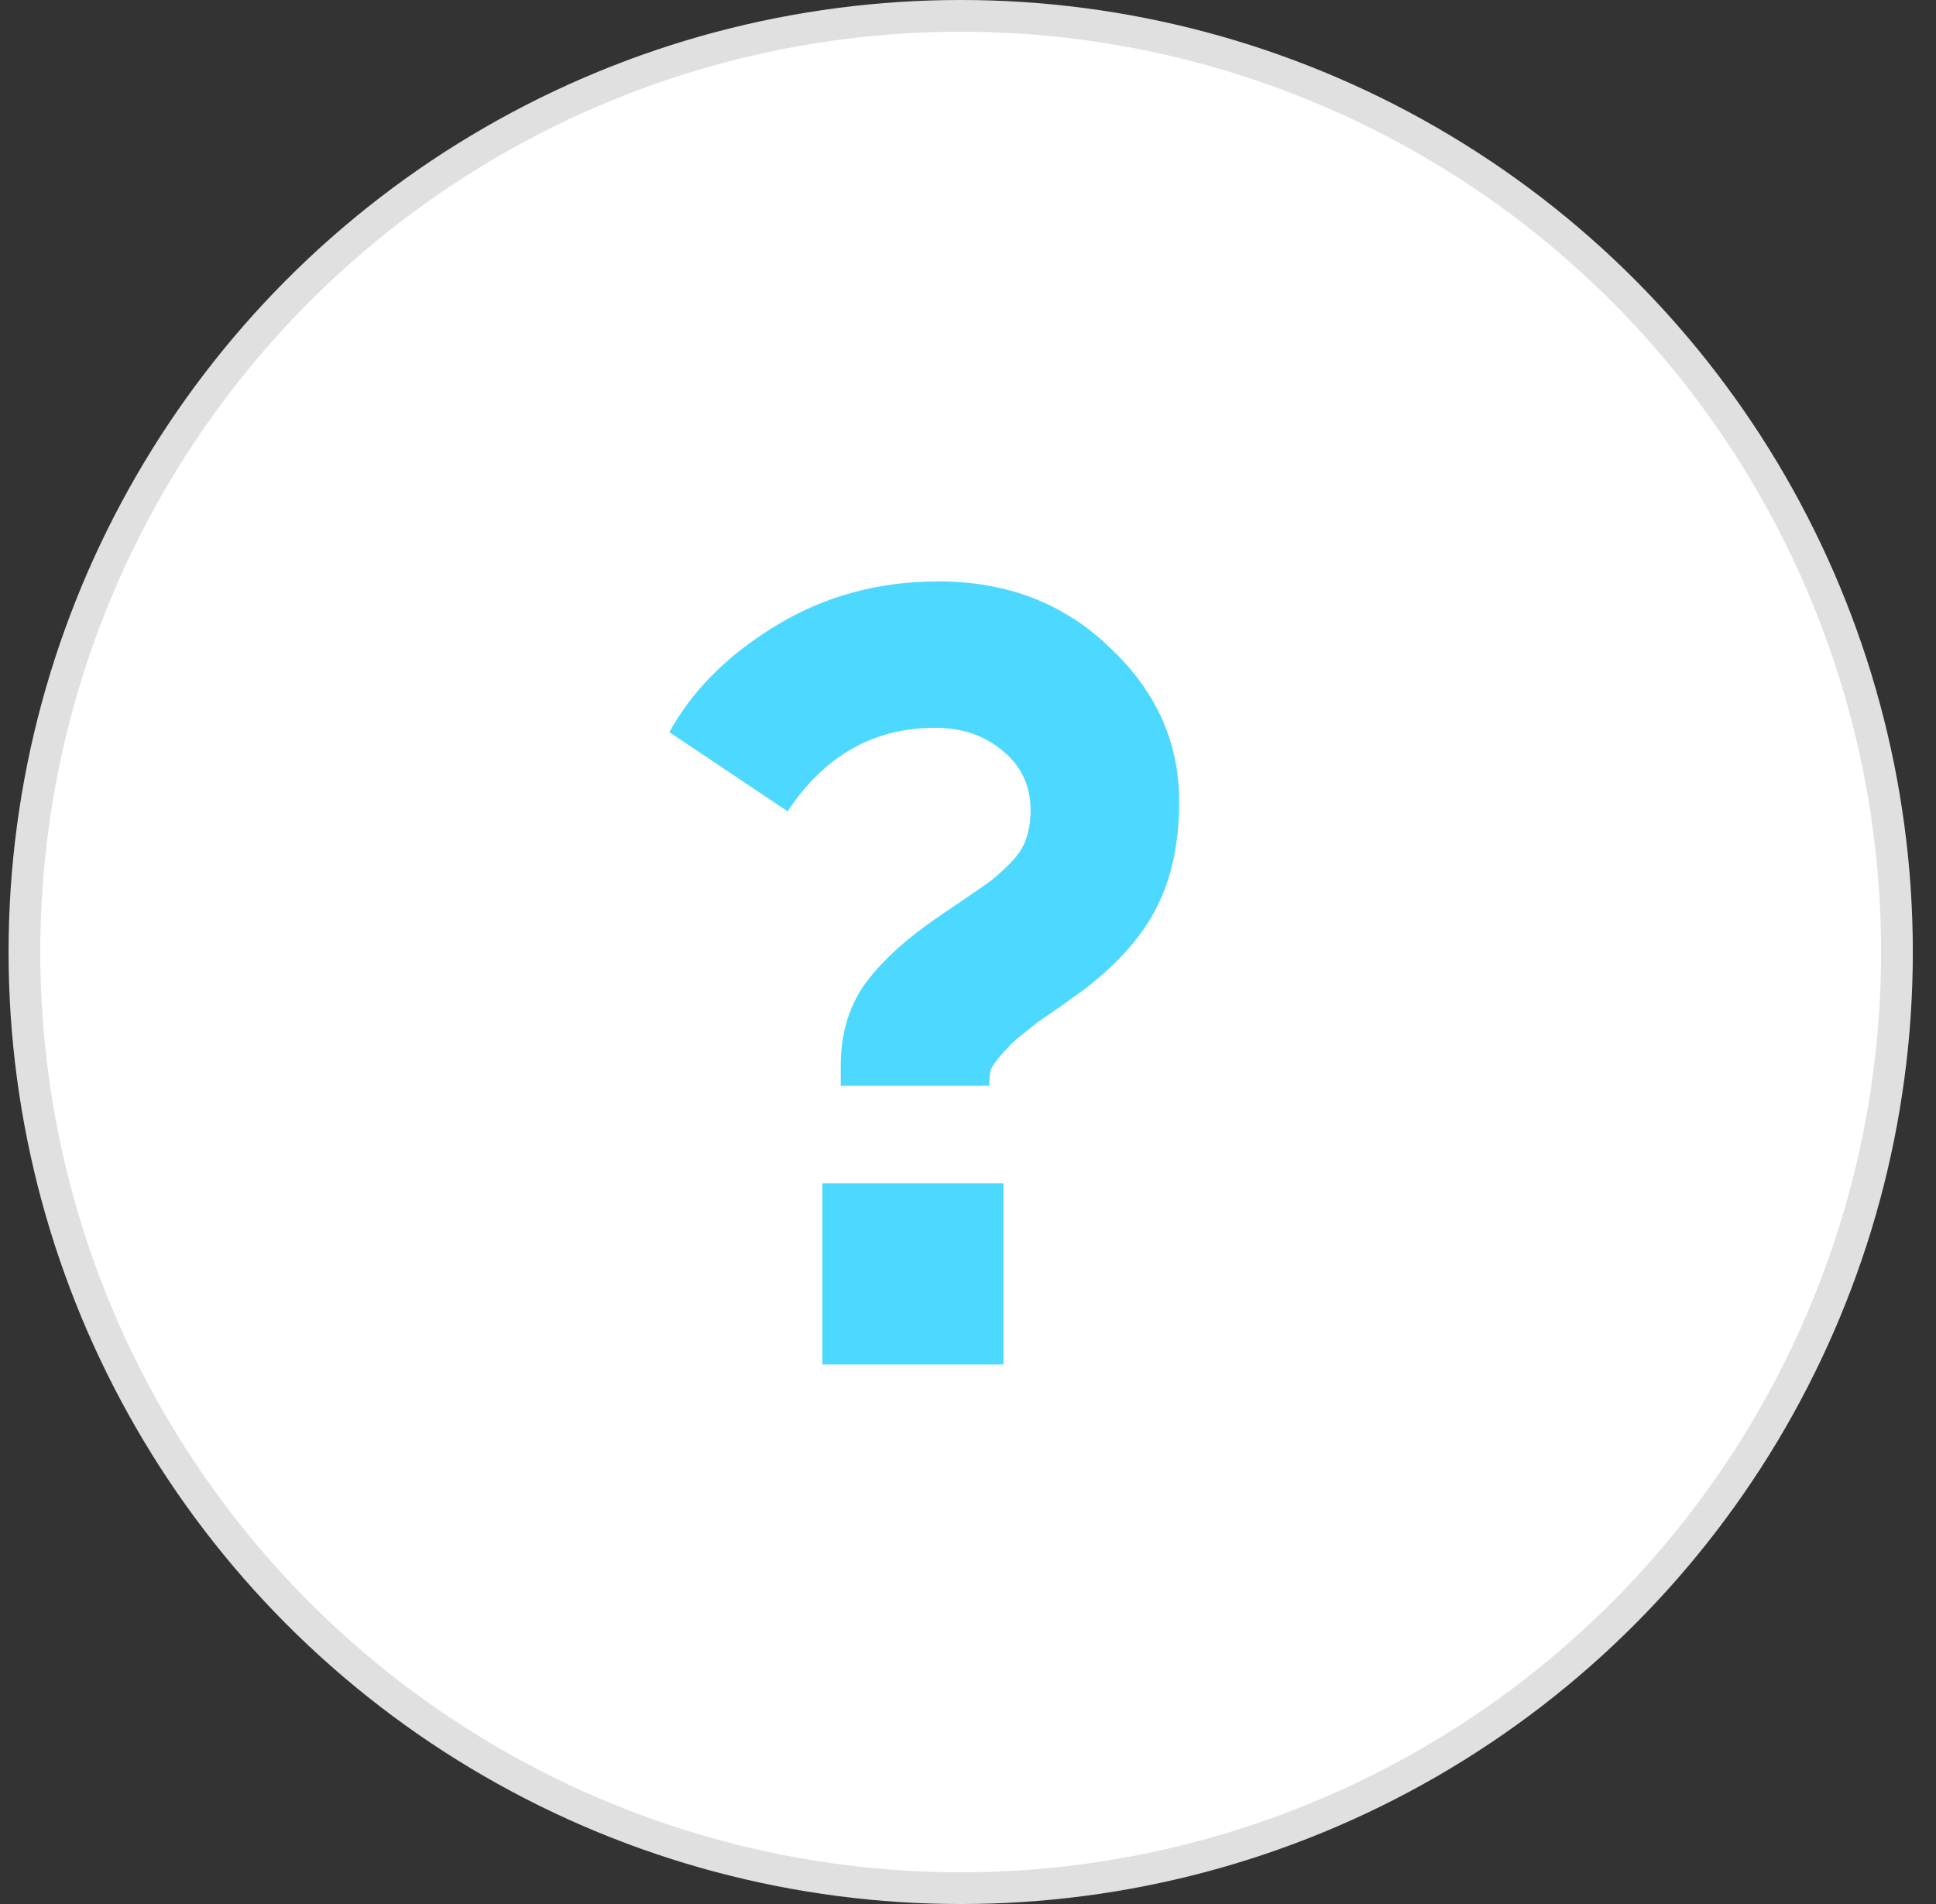 <?xml version="1.0" encoding="UTF-8"?> <svg xmlns="http://www.w3.org/2000/svg" width="61" height="60" viewBox="0 0 61 60" fill="none"><rect x="0" y="0" width="61" height="60" fill="#333333" stroke="none"/> <circle cx="30.27" cy="30" r="29.5" fill="white" stroke="#E0E0E0"></circle> <path d="M26.491 34.215V33.566C26.491 32.609 26.73 31.777 27.208 31.07C27.71 30.364 28.45 29.669 29.43 28.985C29.59 28.872 29.875 28.678 30.285 28.404C30.718 28.108 31.014 27.903 31.174 27.789C31.356 27.652 31.572 27.459 31.823 27.208C32.074 26.957 32.245 26.695 32.336 26.422C32.427 26.148 32.472 25.852 32.472 25.533C32.472 24.758 32.176 24.132 31.584 23.653C31.014 23.174 30.308 22.935 29.464 22.935C27.527 22.935 25.978 23.813 24.816 25.567L21.09 23.072C21.819 21.75 22.936 20.634 24.44 19.722C25.966 18.788 27.676 18.321 29.567 18.321C31.732 18.321 33.532 19.016 34.968 20.406C36.426 21.773 37.155 23.391 37.155 25.26C37.155 26.558 36.916 27.675 36.438 28.61C35.959 29.544 35.173 30.421 34.079 31.241C33.919 31.355 33.68 31.526 33.361 31.754C33.065 31.959 32.848 32.107 32.712 32.199C32.598 32.29 32.427 32.426 32.199 32.609C31.994 32.768 31.846 32.905 31.755 33.019C31.663 33.11 31.561 33.224 31.447 33.361C31.333 33.498 31.253 33.623 31.208 33.737C31.185 33.851 31.174 33.976 31.174 34.113V34.215H26.491ZM31.618 43H25.91V37.292H31.618V43Z" fill="#4DD9FF"></path> </svg> 